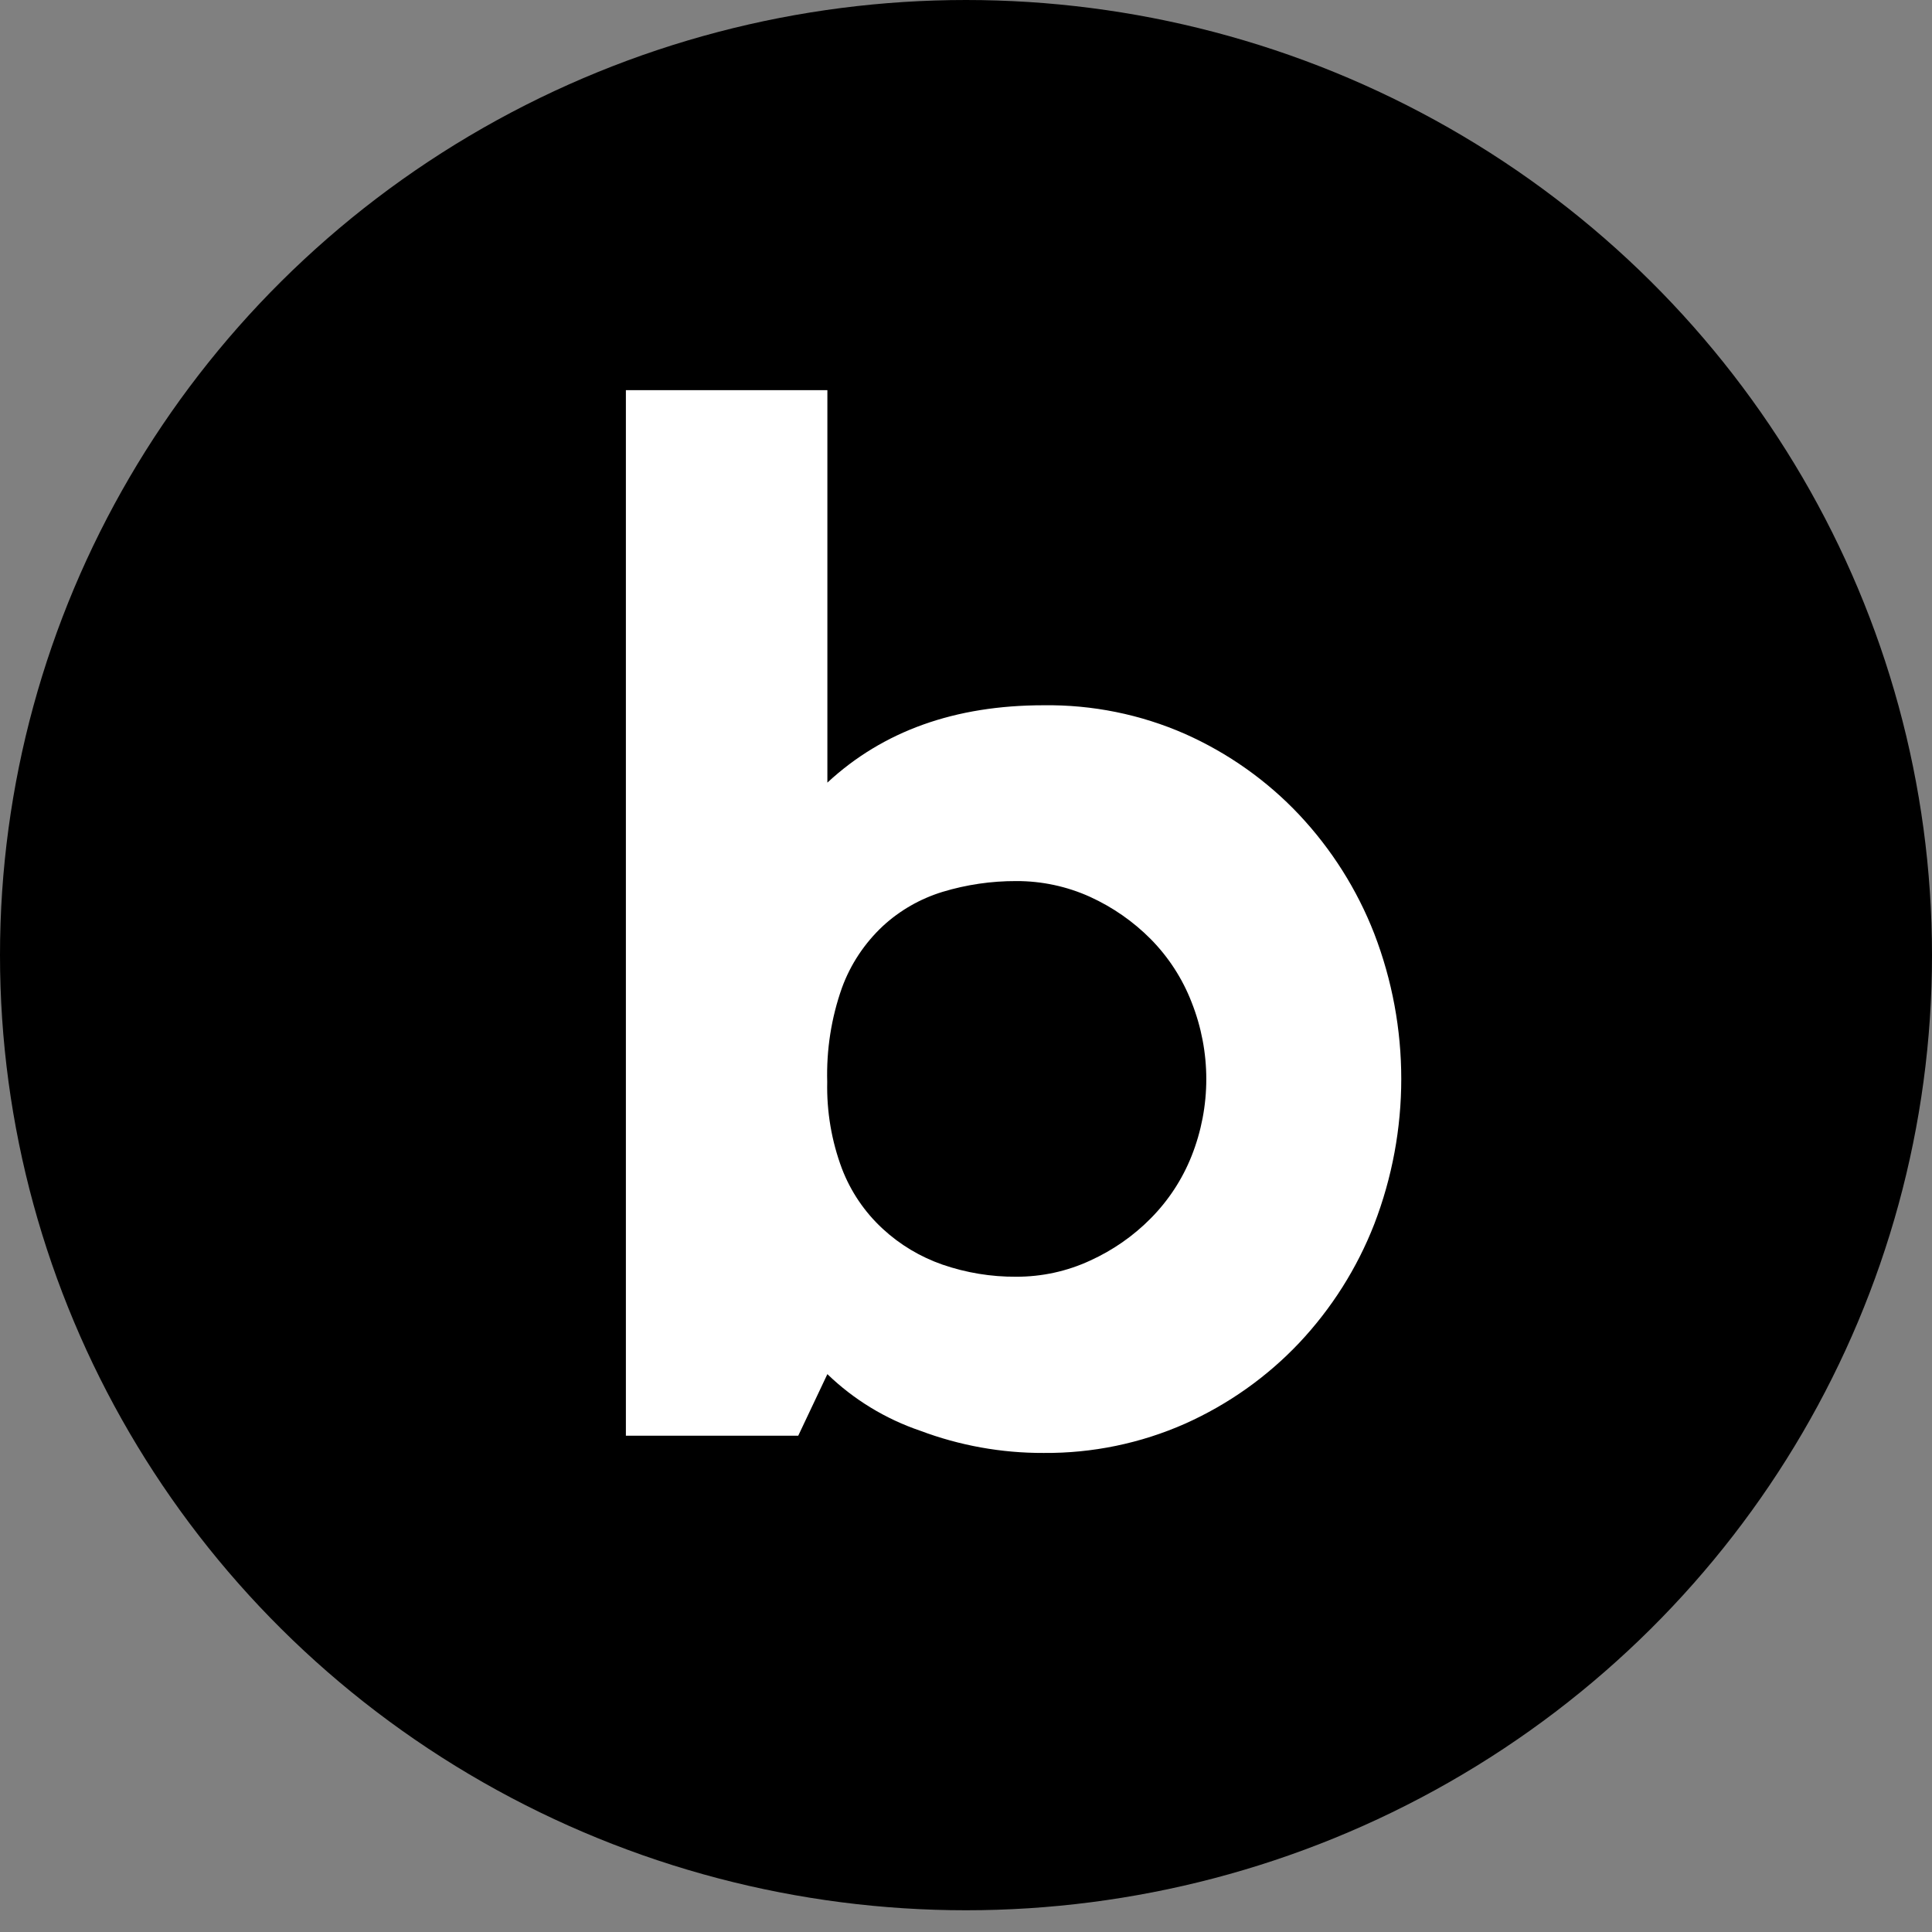 <svg width="24" height="24" viewBox="0 0 24 24" fill="none" xmlns="http://www.w3.org/2000/svg">
<rect x="0" y="0" width="24" height="24" fill="#808080" stroke="none"/>
<g clip-path="url(#clip0_1759_6020)">
<ellipse cx="12" cy="11.865" rx="12" ry="11.865" fill="black"/>
<path fill-rule="evenodd" clip-rule="evenodd" d="M14.723 17.685C14.17 17.93 13.57 18.054 12.964 18.049C12.44 18.051 11.92 17.957 11.431 17.773C10.999 17.626 10.605 17.386 10.278 17.07L9.916 17.835H7.775V4.847H10.278V9.722C10.969 9.081 11.864 8.761 12.964 8.761C13.569 8.753 14.168 8.874 14.721 9.117C15.256 9.355 15.738 9.696 16.138 10.12C16.541 10.549 16.858 11.05 17.071 11.597C17.519 12.76 17.519 14.045 17.071 15.208C16.858 15.754 16.542 16.254 16.139 16.682C15.739 17.105 15.257 17.446 14.723 17.685ZM12.623 15.86C12.312 15.862 12.003 15.811 11.709 15.71C11.433 15.614 11.18 15.463 10.966 15.265C10.741 15.058 10.568 14.802 10.459 14.518C10.33 14.174 10.268 13.808 10.276 13.44C10.265 13.043 10.326 12.646 10.459 12.271C10.565 11.98 10.739 11.718 10.966 11.505C11.178 11.309 11.432 11.164 11.709 11.079C12.006 10.989 12.315 10.944 12.625 10.945C12.941 10.944 13.254 11.011 13.541 11.141C13.823 11.27 14.078 11.447 14.295 11.666C14.516 11.89 14.689 12.157 14.802 12.449C15.046 13.064 15.046 13.747 14.802 14.361C14.687 14.65 14.515 14.913 14.295 15.135C14.079 15.354 13.823 15.532 13.541 15.66C13.254 15.793 12.94 15.861 12.623 15.86Z" fill="white"/>
</g>
<defs>
<clipPath id="clip0_1759_6020">
<rect width="24" height="24" fill="white"/>
</clipPath>
</defs>
</svg>
